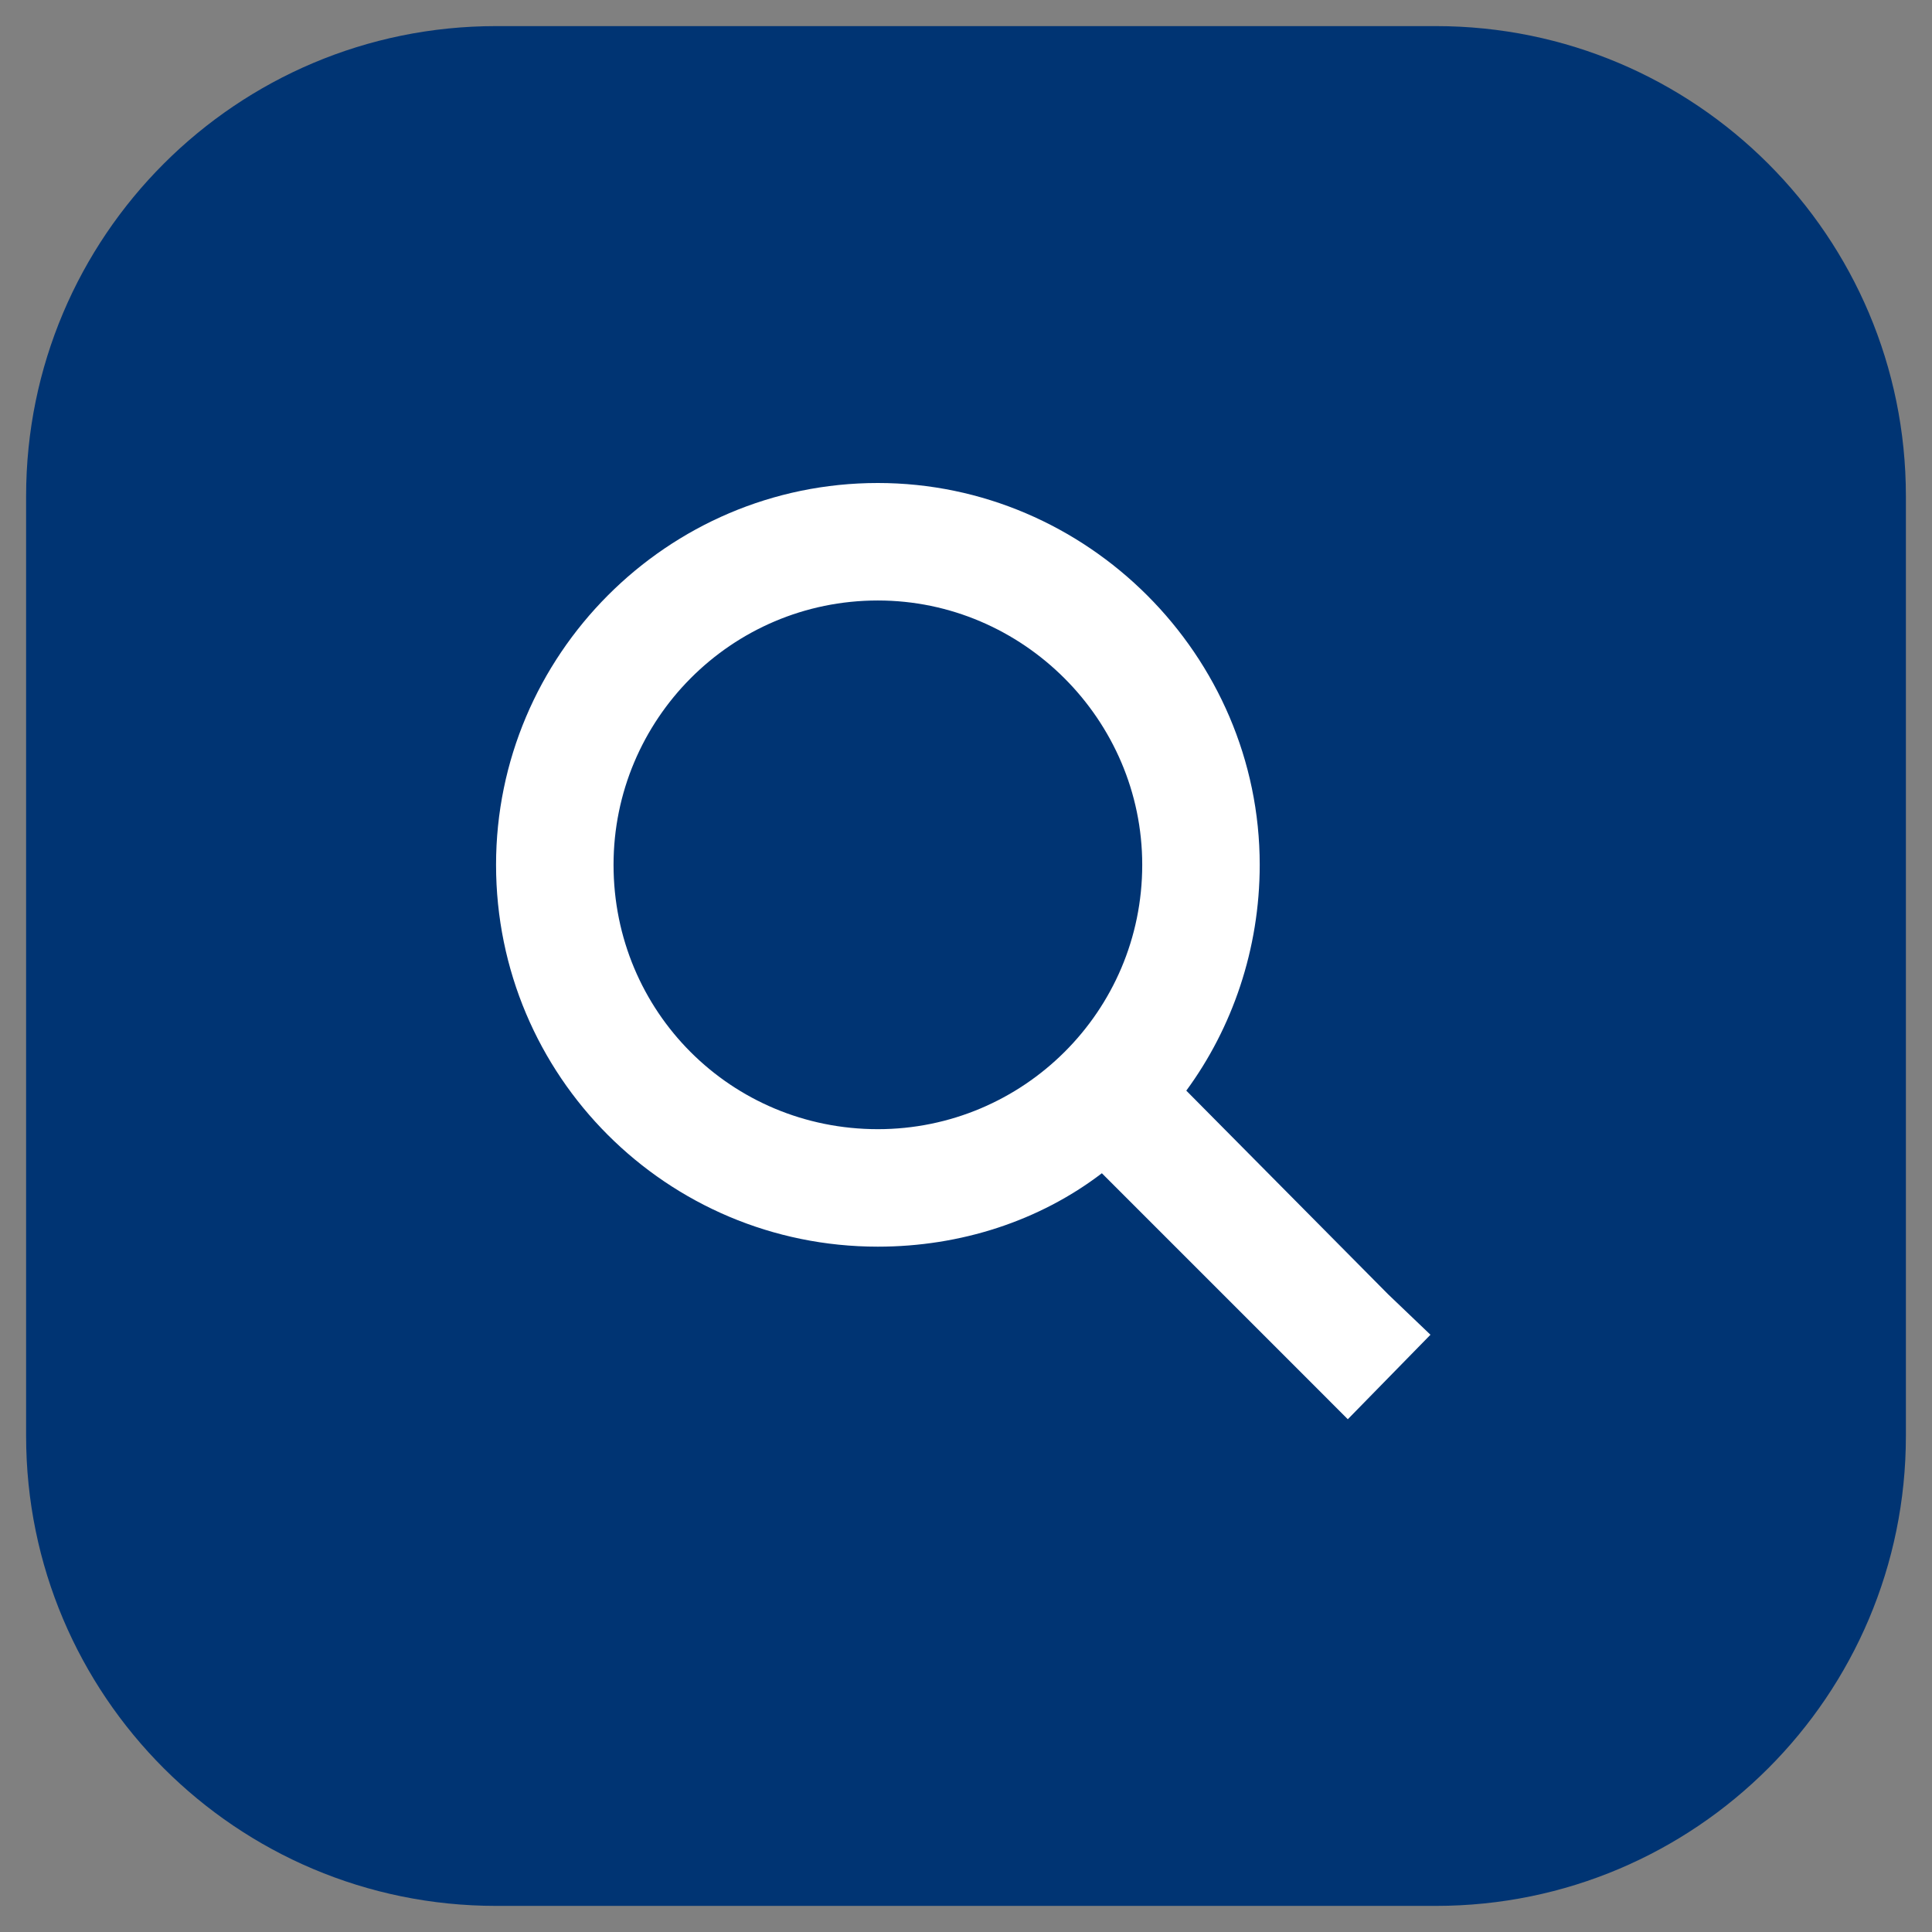 <svg width="37" height="37" viewBox="0 0 37 37" fill="none" xmlns="http://www.w3.org/2000/svg">
<rect x="0" y="0" width="37" height="37" fill="#808080" stroke="none"/>
<path d="M0.5 9.5C0.5 4.529 4.529 0.5 9.5 0.5H27.5C32.471 0.5 36.5 4.529 36.5 9.5V27.5C36.5 32.471 32.471 36.5 27.5 36.5H9.5C4.529 36.5 0.5 32.471 0.5 27.5V9.5Z" fill="#003473"/>
<path d="M24.125 16.562C24.125 18.18 23.598 19.691 22.719 20.887L26.586 24.789L27.395 25.562L25.812 27.18L25.004 26.371L21.102 22.469C19.906 23.383 18.395 23.875 16.812 23.875C12.77 23.875 9.5 20.605 9.5 16.562C9.5 12.555 12.77 9.25 16.812 9.25C20.82 9.25 24.125 12.555 24.125 16.562ZM16.812 21.625C19.59 21.625 21.875 19.375 21.875 16.562C21.875 13.785 19.59 11.5 16.812 11.5C14 11.5 11.75 13.785 11.75 16.562C11.75 19.375 14 21.625 16.812 21.625Z" fill="white"/>
</svg>
